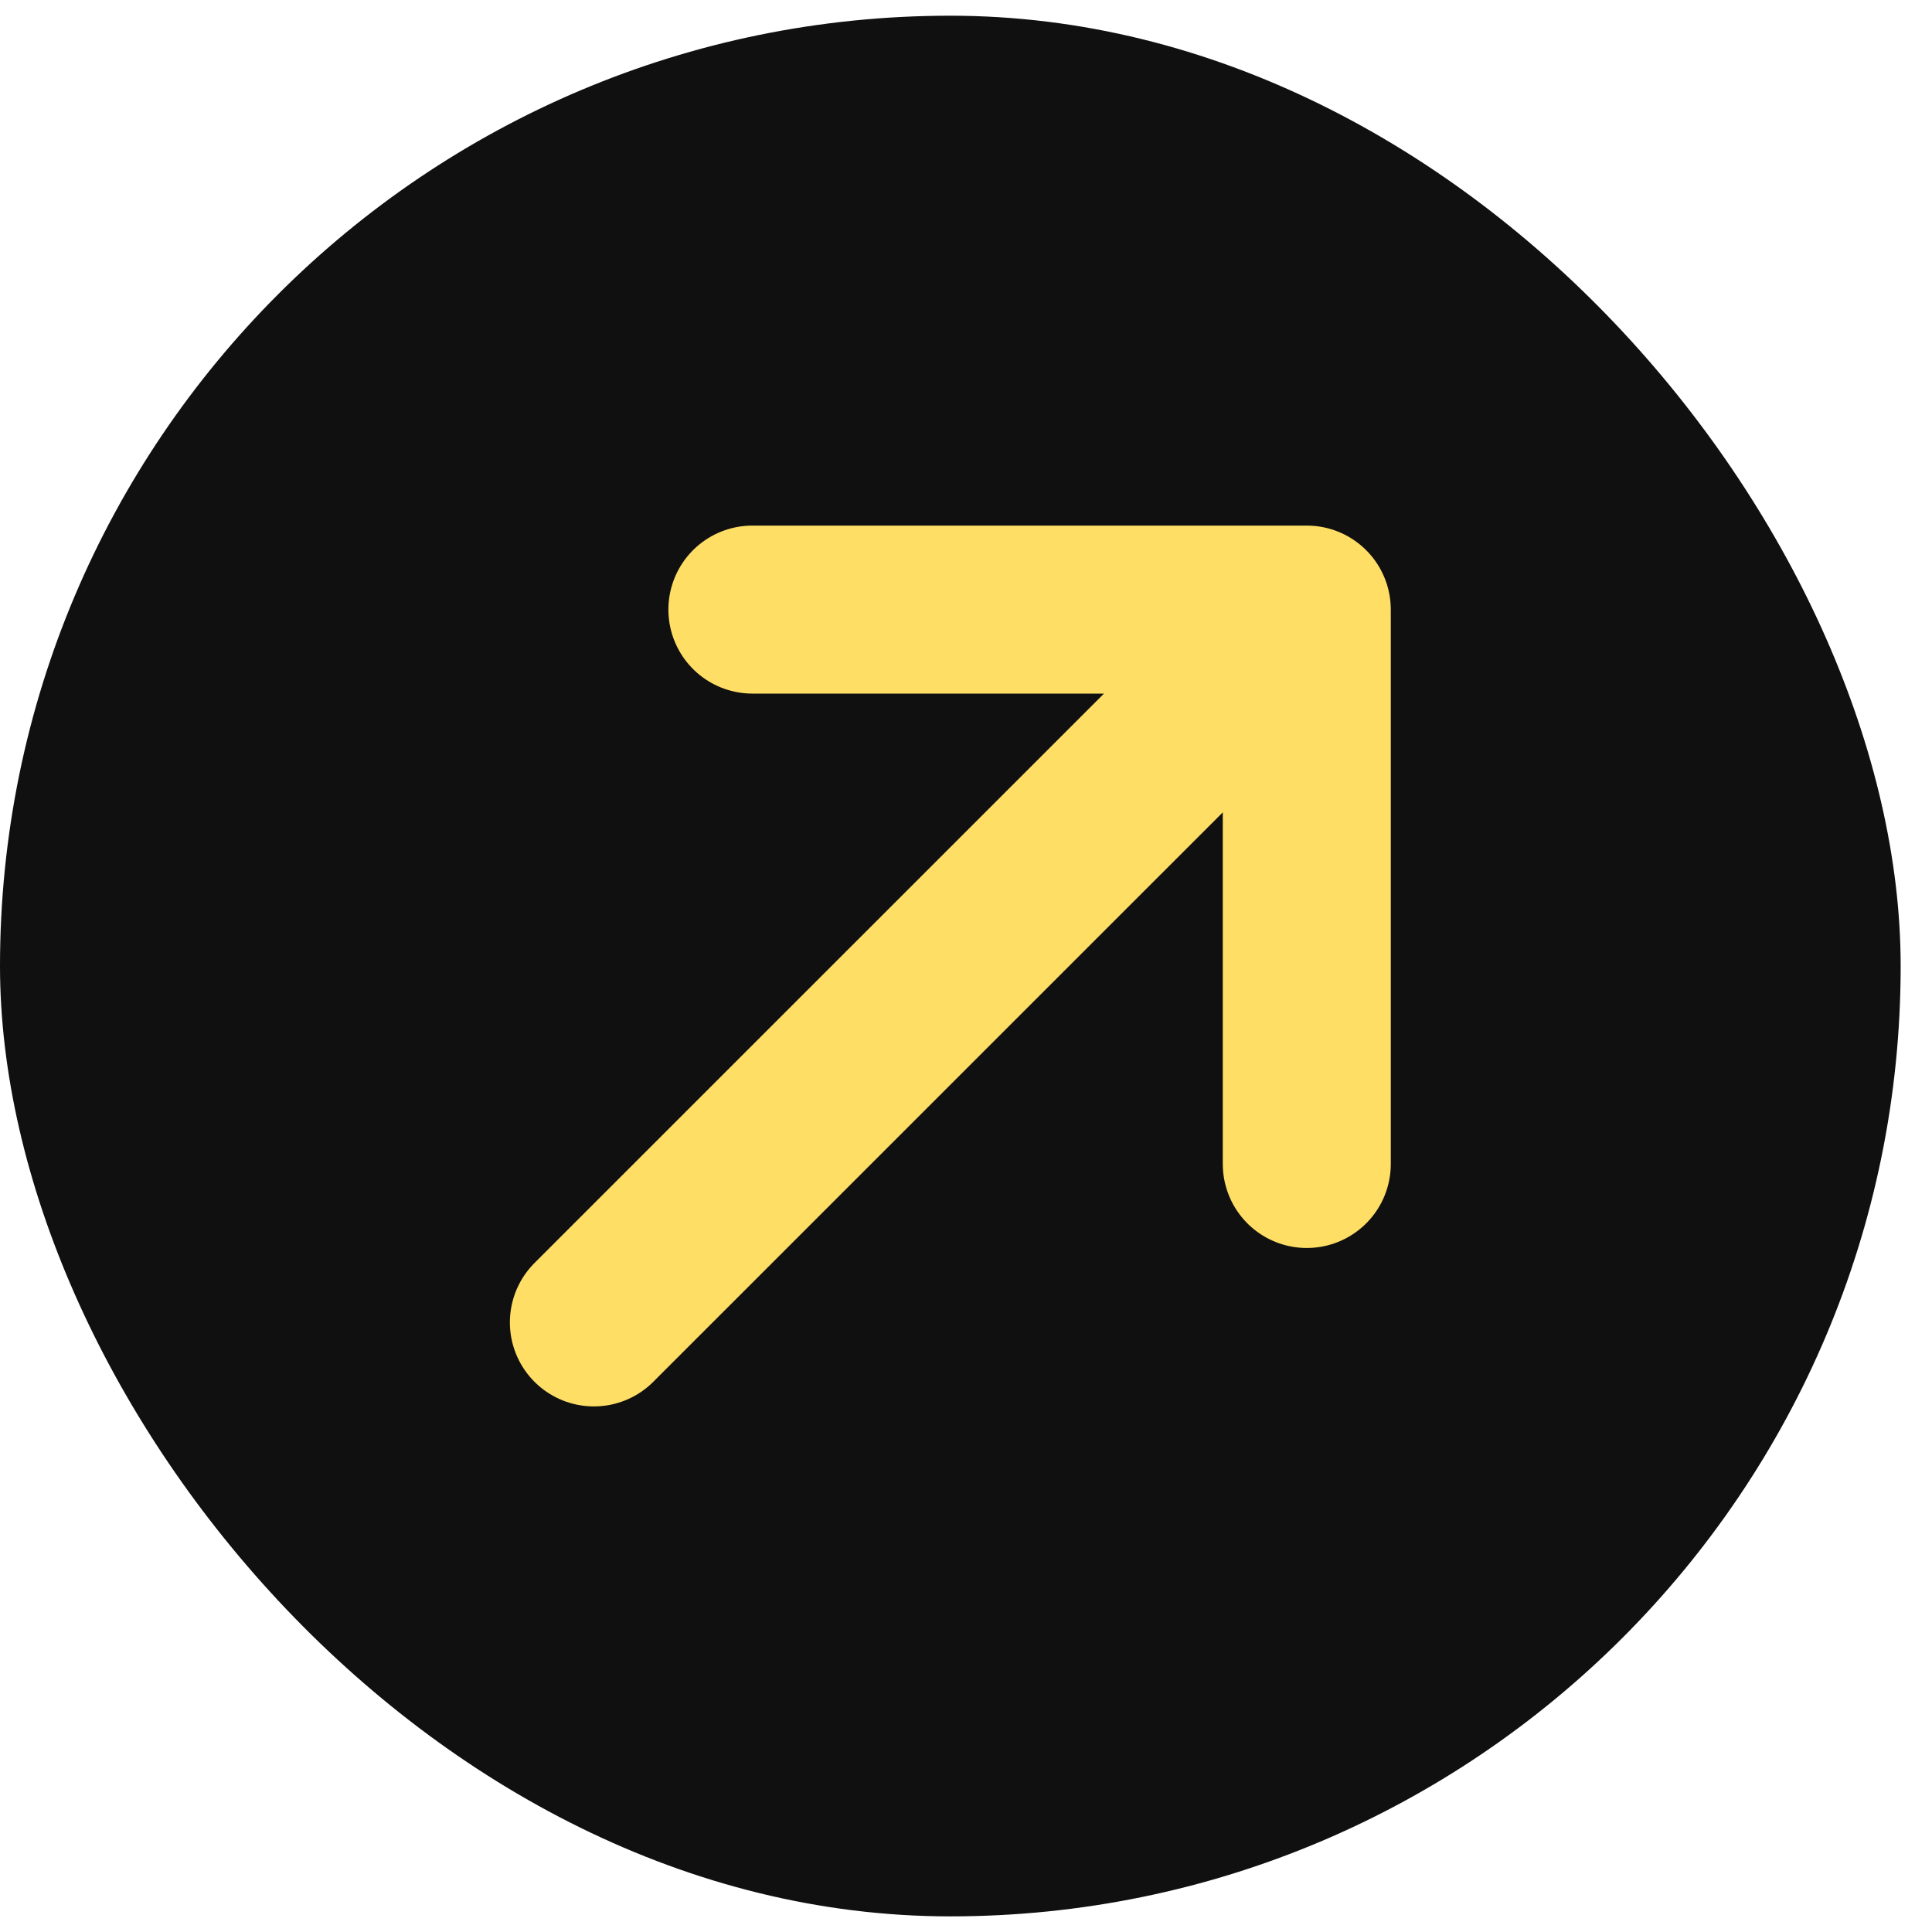 <svg xmlns="http://www.w3.org/2000/svg" width="23" height="23" fill="none"><rect width="22.627" height="22.627" y=".187" fill="#101010" rx="11.314"/><path stroke="#FEDE65" stroke-linecap="round" stroke-linejoin="round" stroke-width="2" d="M8.957 7.257h6.6m0 0v6.6m0-6.6L7.07 15.743"/></svg>